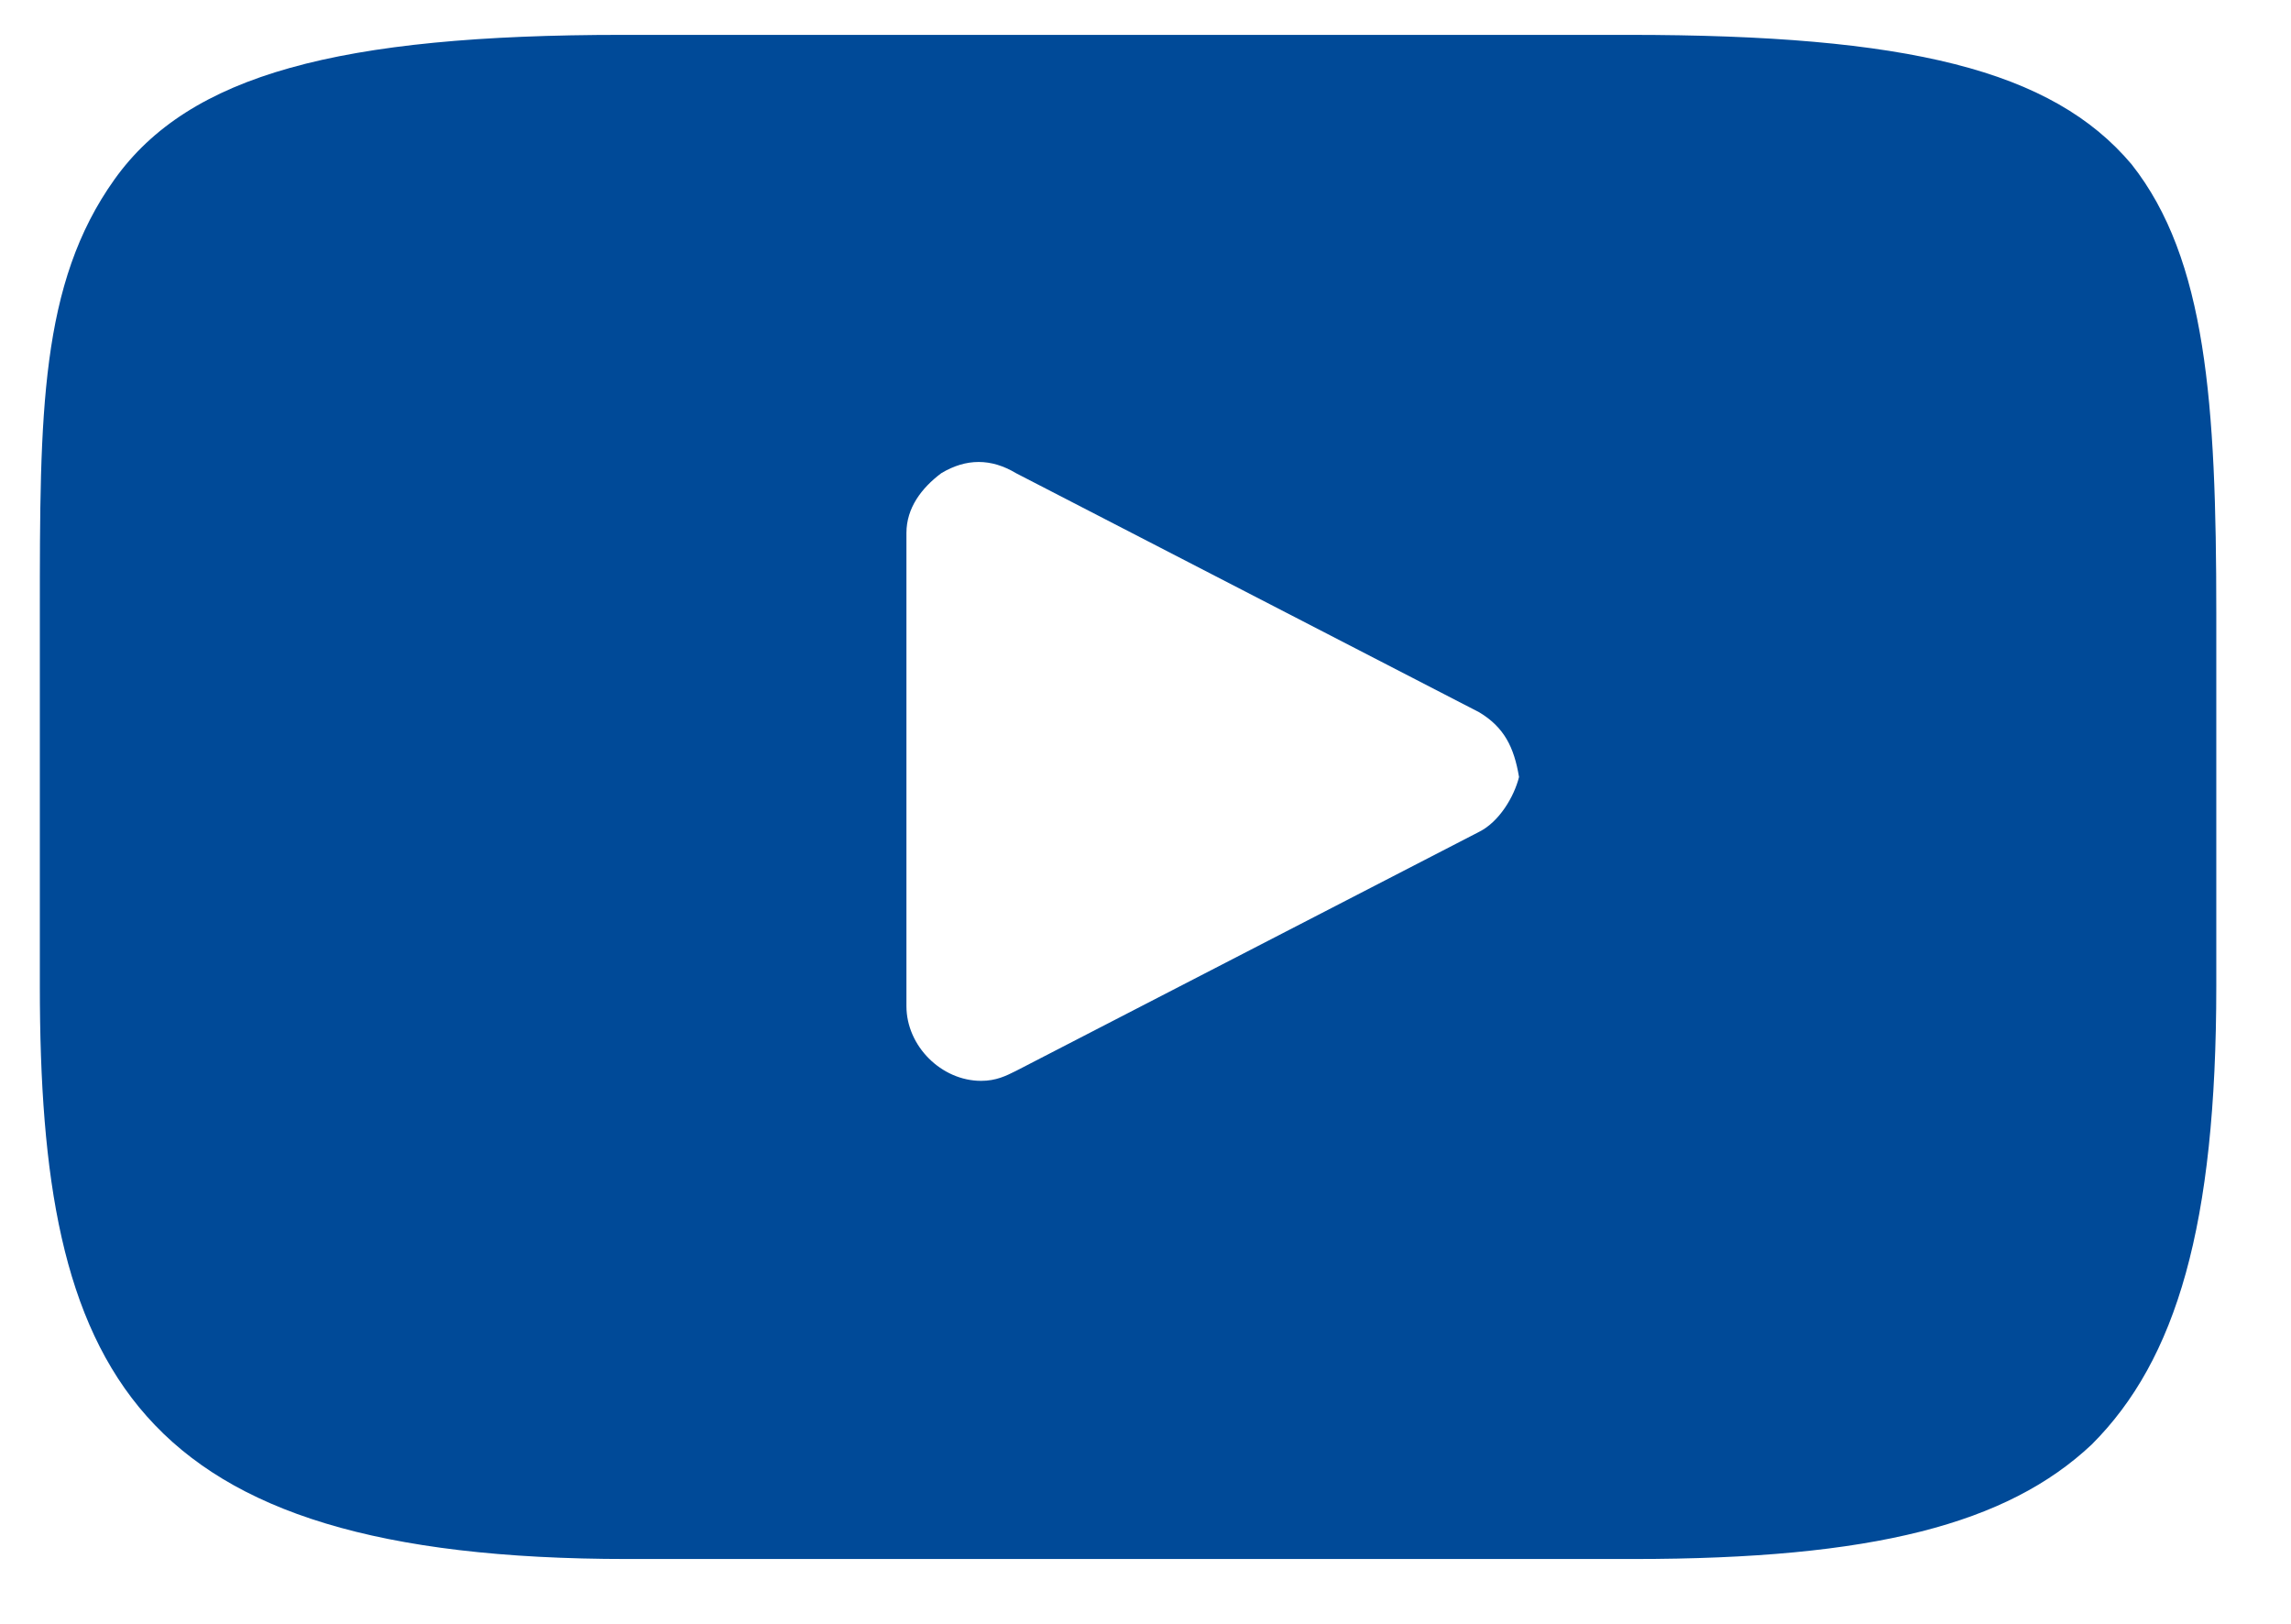 <?xml version="1.0" encoding="utf-8"?>
<!-- Generator: Adobe Illustrator 22.0.1, SVG Export Plug-In . SVG Version: 6.00 Build 0)  -->
<svg version="1.1" id="Layer_1" xmlns="http://www.w3.org/2000/svg" xmlns:xlink="http://www.w3.org/1999/xlink" x="0px" y="0px"
	 viewBox="0 0 46 32.6" style="enable-background:new 0 0 46 32.6;" xml:space="preserve">
<style type="text/css">
	.st0{fill:#004A98;}
</style>
<g>
	<title>UCRhd</title>
	<path id="Facebook_Places_1_" class="st0" d="M105.8,66.2l-0.1-0.2c-1.6-4-4.6-6.9-8.9-7.5c-0.5-0.1-1.1-0.1-1.6-0.1
		c-4.3,0-8.2,2.5-9.9,6.5c-1,2.5-1.1,5.2-0.2,7.7c1.1,2.5,2.4,4.9,4,7.2c1.6,2.5,3,5,4.6,7.5l0.9,1.4c0.3,0.4,0.6,0.9,0.9,1.4
		c2.6-4.4,5.2-8.7,7.8-13c1.4-2,2.4-4.2,2.9-6.5c0.1-0.8,0.2-1.6,0.1-2.5C106.2,67.4,106,66.8,105.8,66.2z M95.3,73
		c-2.2,0-3.8-2.2-3.8-4.3c0-1.3,0.6-2.6,1.7-3.3c1.8-1,4.1-0.6,5.4,1c1.3,1.8,0.9,4.4-0.9,5.7C97,72.7,96.2,73,95.3,73z"/>
</g>
<g>
	<title>UCRhd</title>
	<path class="st0" d="M200.5-5.7h7v-18h5l0.5-6h-5.5v-3.1c0-1.4,0.3-1.9,1.5-1.9h3.5v-6h-3.7c-5.7,0-8.3,2.4-8.3,7.1v4.9h-4v5h4
		V-5.7z"/>
</g>
<g>
	<title>UCRhd</title>
	<path class="st0" d="M153.5-15.1c2.5,1.6,5.3,2.4,8.3,2.4c8.4,0.1,15.3-6.7,15.4-15.2c0-0.3,0-0.6,0-0.9c1.1-0.8,2-1.7,2.7-2.8
		c-1,0.4-2,0.7-3.1,0.9c1.1-0.7,2-1.7,2.4-3c-1.1,0.6-2.2,1.1-3.4,1.3c-2-2.2-5.5-2.3-7.6-0.2c-1.4,1.3-2,3.3-1.6,5.2
		c-4.3-0.2-8.4-2.2-11.1-5.6c-1.4,2.5-0.7,5.6,1.7,7.2c-0.9,0-1.7-0.3-2.4-0.7c0,2.6,1.8,4.8,4.3,5.4c-0.8,0.2-1.6,0.2-2.4,0.1
		c0.7,2.2,2.7,3.7,5.1,3.8C159.2-15.5,156.4-14.7,153.5-15.1z"/>
</g>
<g>
	<title>UCRhd</title>
	<g id="_Grupo__1_">
		<path id="_Trazado_compuesto__1_" class="st0" d="M42.8,3.3c-1.6-1.9-4.5-2.6-10.1-2.6H12.5c-5.7,0-8.7,0.8-10.2,2.9
			s-1.5,4.7-1.5,8.7v7.5c0,7.7,1.8,11.5,11.8,11.5h20.2c4.8,0,7.5-0.7,9.2-2.3c1.7-1.7,2.5-4.4,2.5-9.2v-7.5
			C44.5,8.1,44.3,5.2,42.8,3.3z M29.7,16.7l-9.3,4.8c-0.2,0.1-0.4,0.2-0.7,0.2c-0.8,0-1.5-0.7-1.5-1.5v-9.5c0-0.5,0.3-0.9,0.7-1.2
			c0.5-0.3,1-0.3,1.5,0l9.3,4.8c0.5,0.3,0.7,0.7,0.8,1.3C30.4,16,30.1,16.5,29.7,16.7z"/>
	</g>
</g>
</svg>
